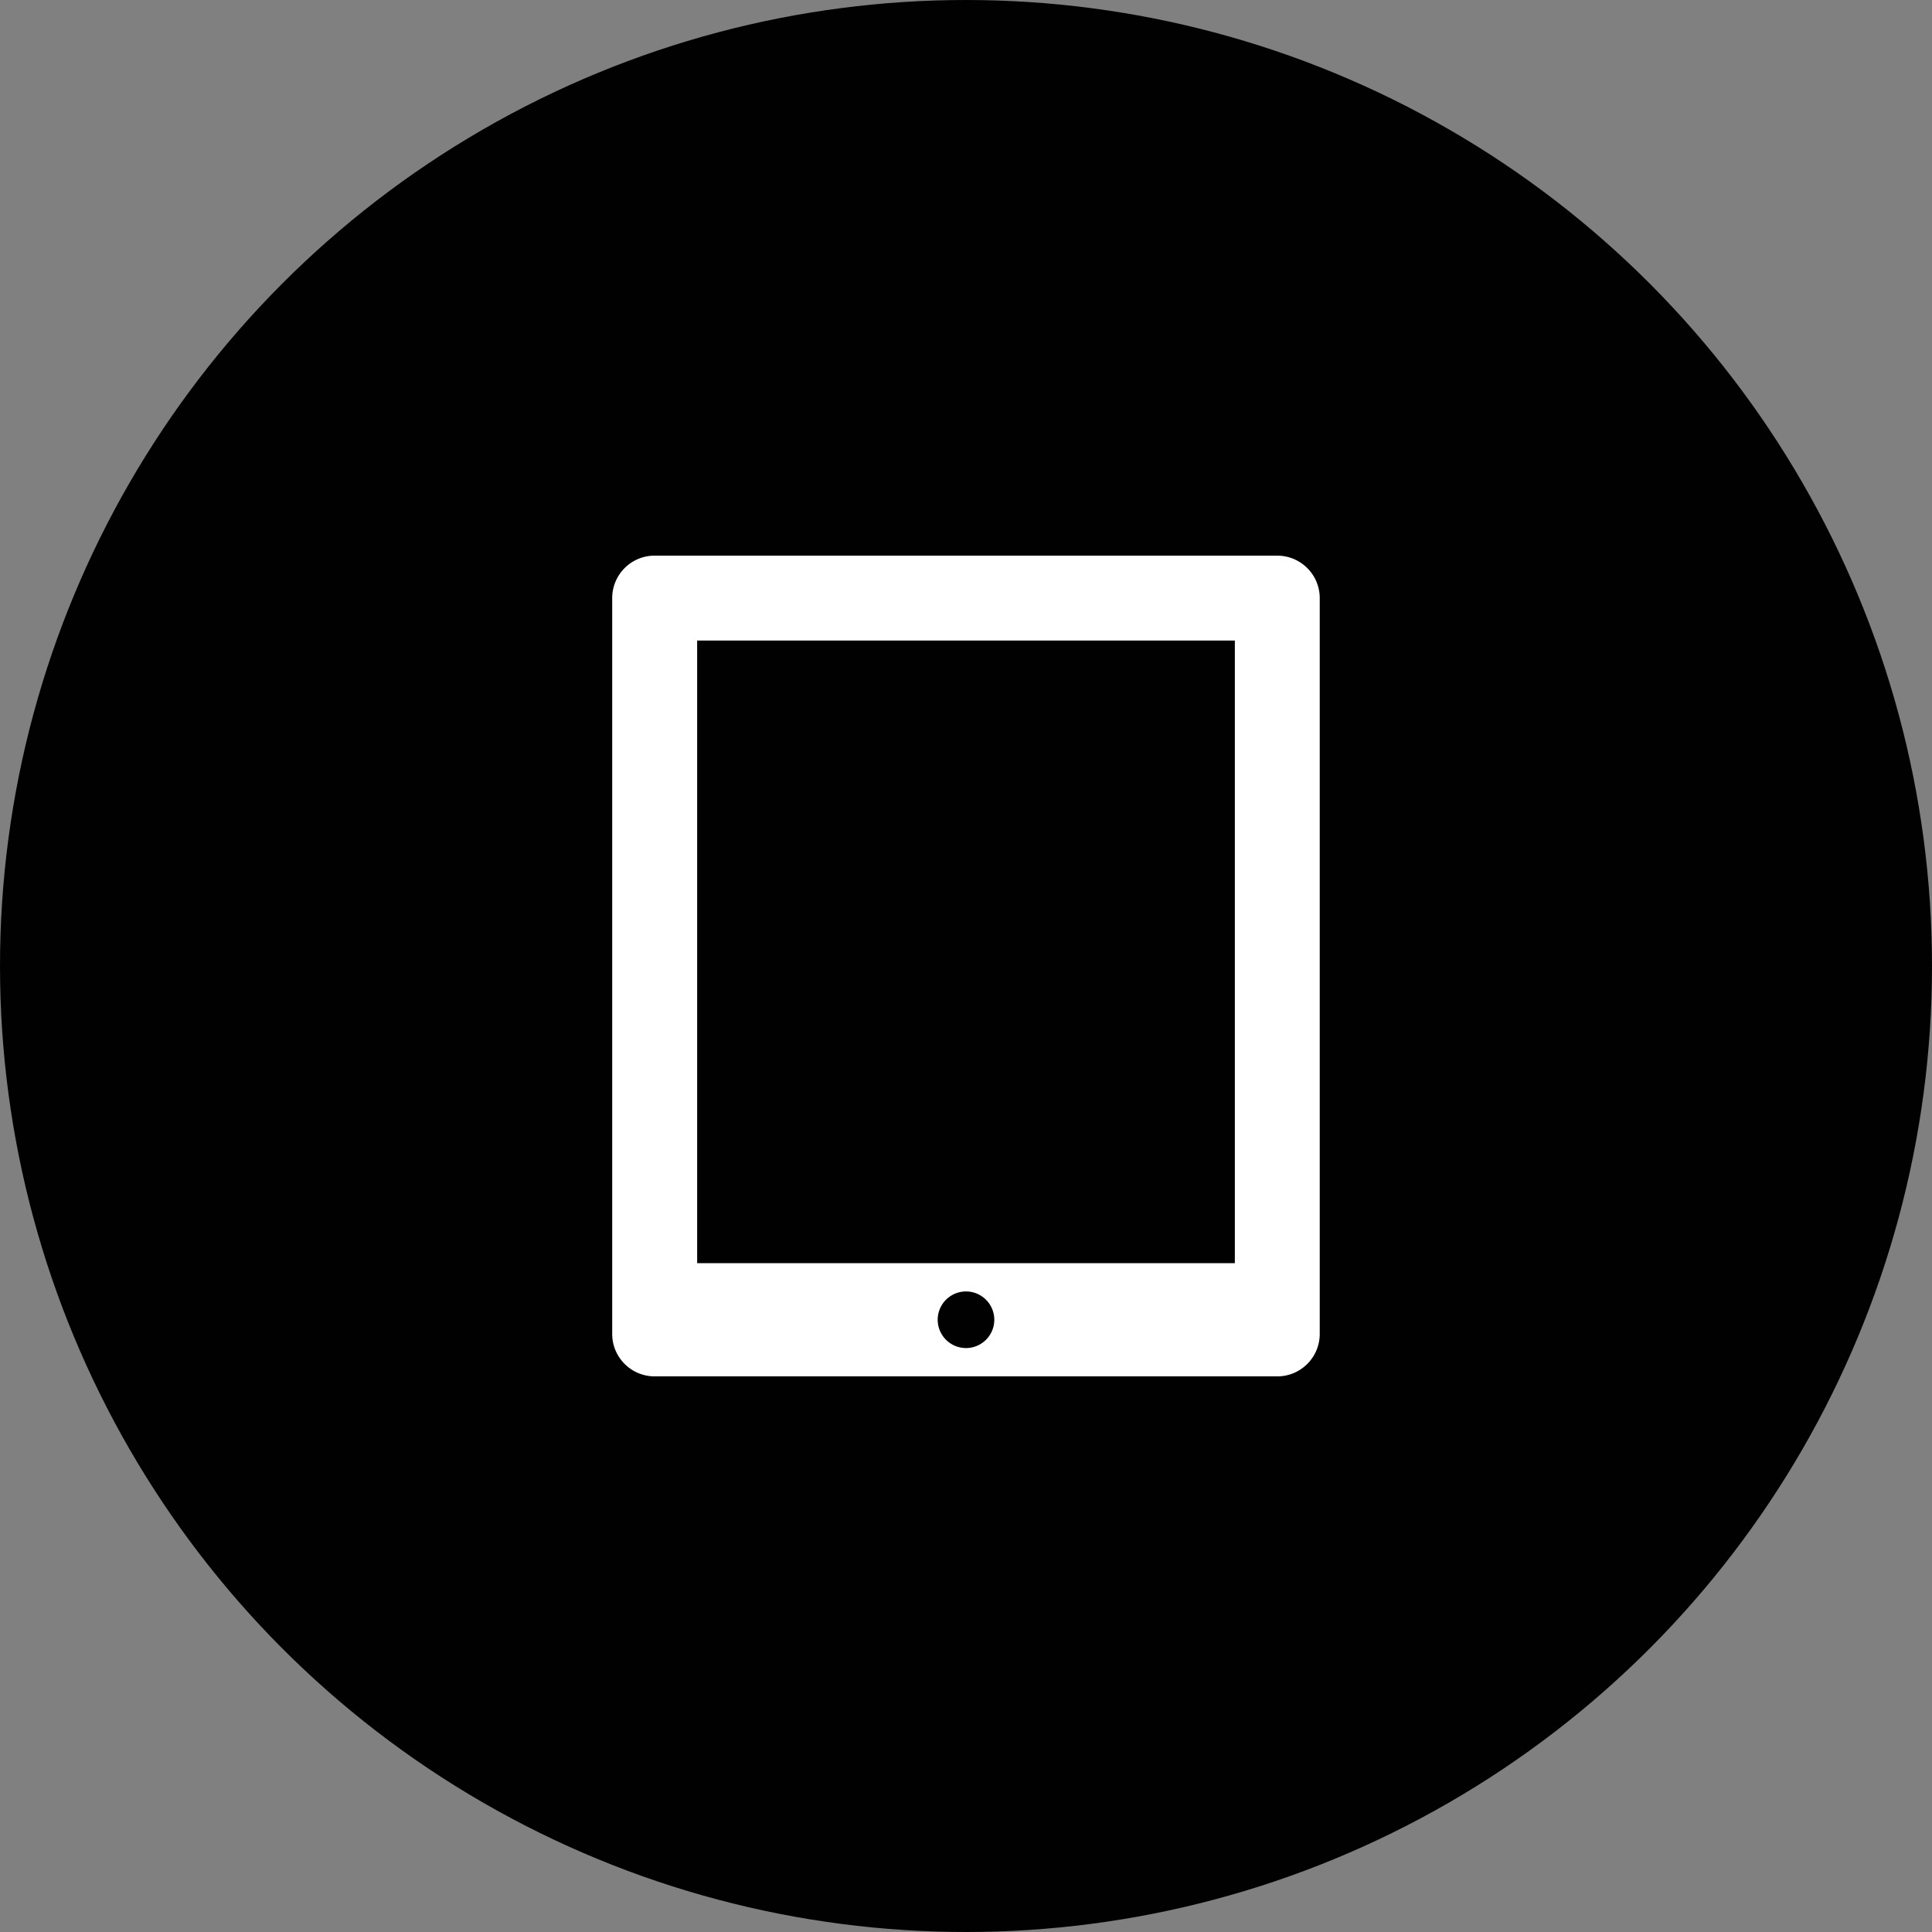 <svg width="64" height="64" xmlns="http://www.w3.org/2000/svg"><rect width="100%" height="100%" fill="#808080" stroke="none"/><g fill="none" fill-rule="evenodd"><circle cx="32" cy="32" r="32" fill="#010101"/><path d="M42.313 18.406H21.686c-.776 0-1.406.63-1.406 1.407v24.375c0 .776.63 1.406 1.407 1.406h20.625c.776 0 1.406-.63 1.406-1.407V19.814c0-.777-.63-1.407-1.407-1.407zM32 44.656a.937.937 0 1 1 0-1.875.937.937 0 0 1 0 1.875zm8.906-2.812H23.094V21.219h17.812v20.625z" fill="#FFF" fill-rule="nonzero"/></g></svg>